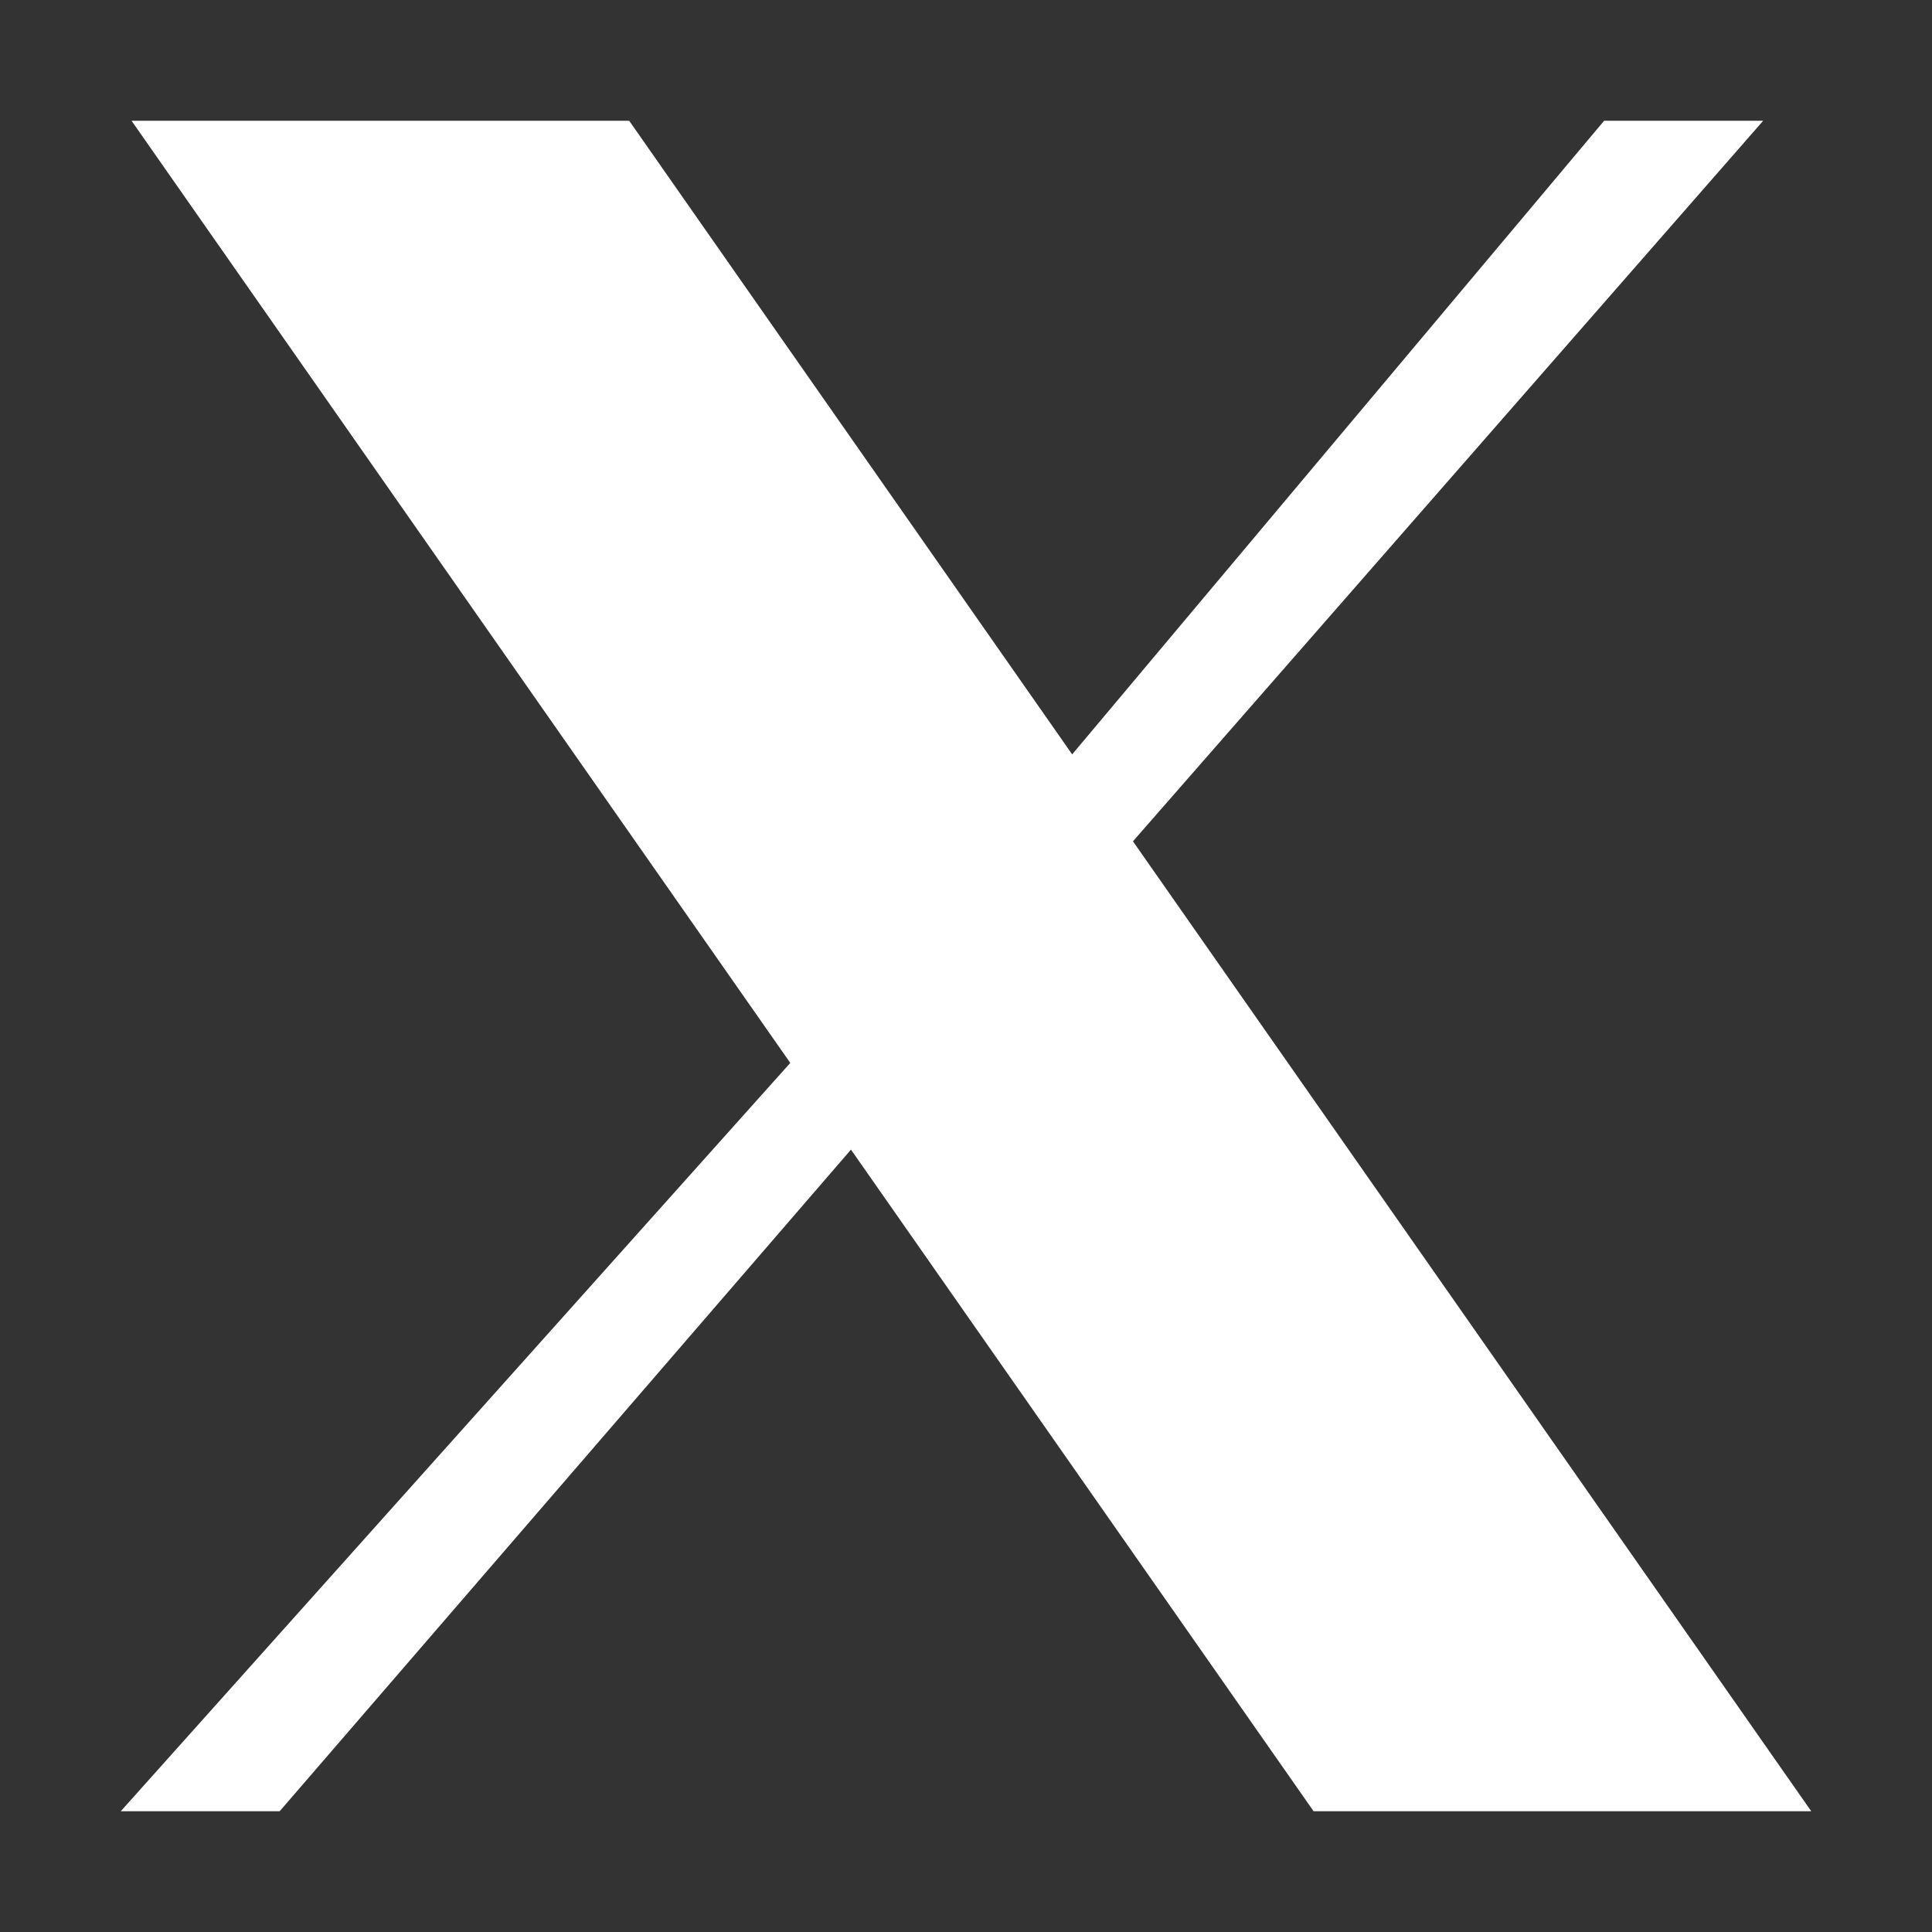 <svg width="24" height="24" viewBox="0 0 24 24" fill="none" xmlns="http://www.w3.org/2000/svg">
<rect x="0" y="0" width="24" height="24" fill="#333333" stroke="none"/>
<path d="M1.634 1.5H7.816L13.319 9.371L19.927 1.5H21.903L14.074 10.451L22.5 22.5H16.318L10.571 14.281L3.474 22.5H1.5L9.817 13.204L1.634 1.5Z" fill="white"/>
</svg>
